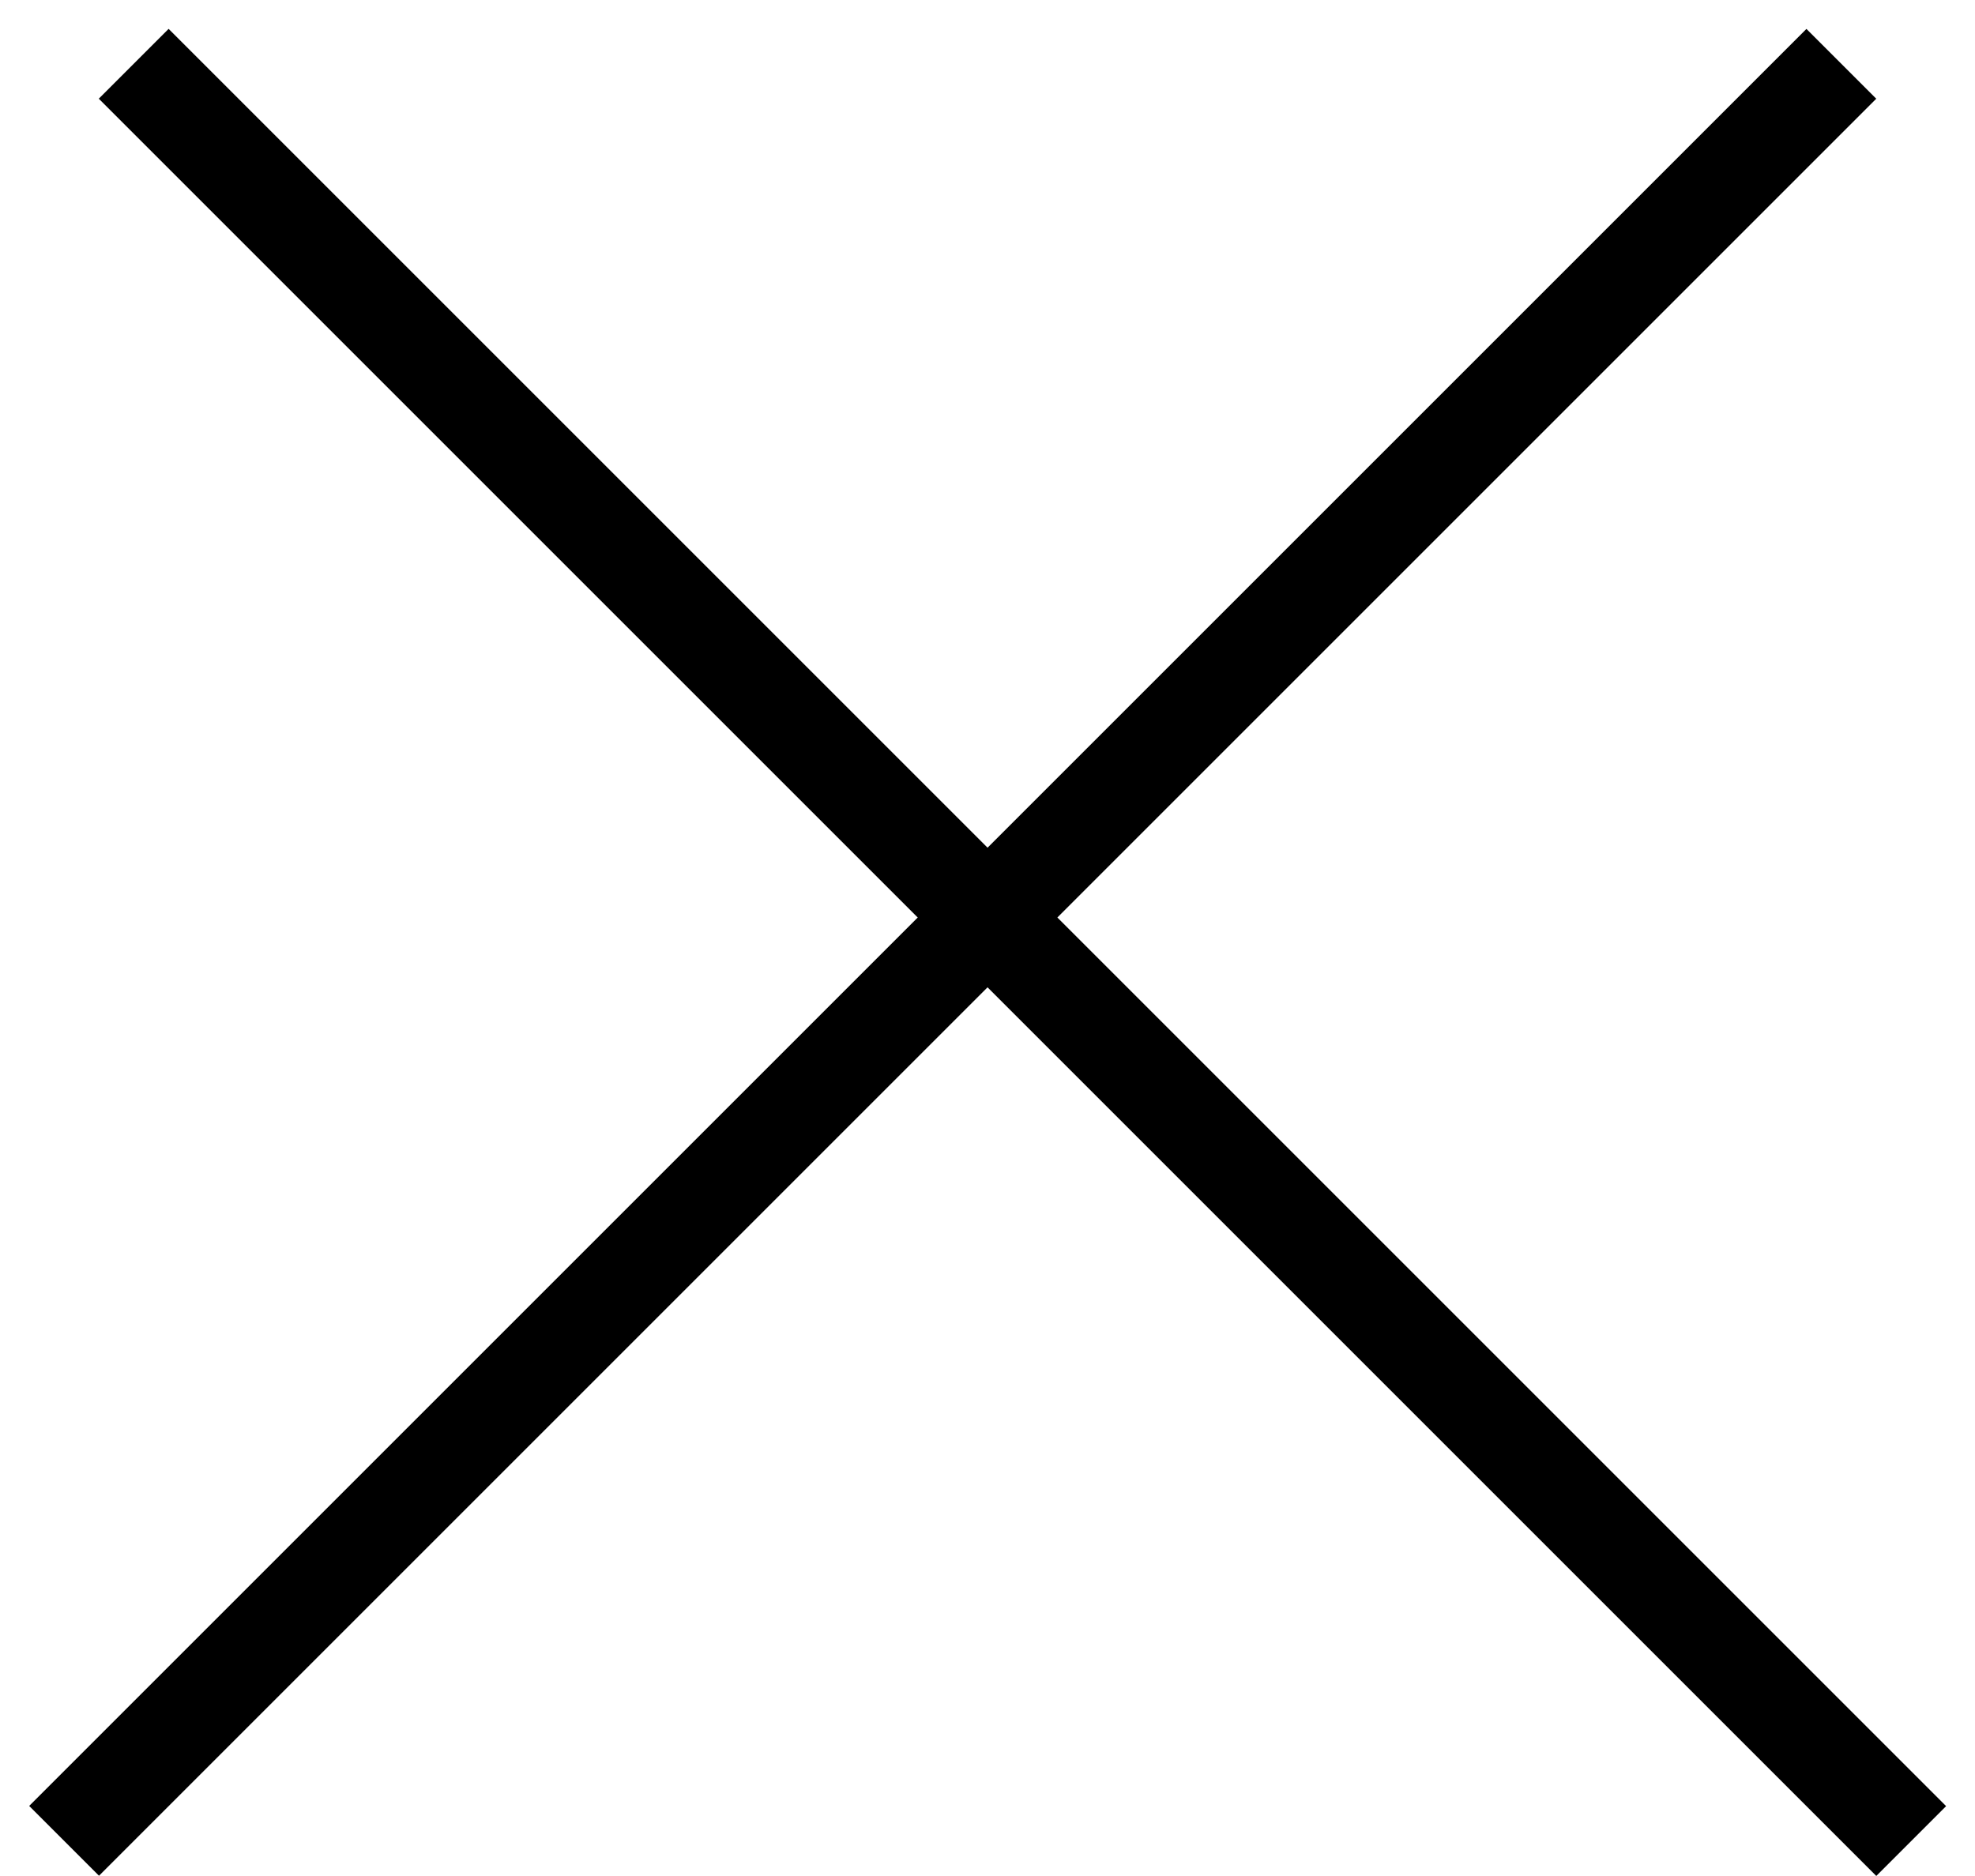 <svg width="20" height="19" viewBox="0 0 20 19" fill="none" xmlns="http://www.w3.org/2000/svg">
<line x1="1.354" y1="0.646" x2="19.354" y2="18.646" stroke="black"/>
<line y1="-0.5" x2="25.456" y2="-0.5" transform="matrix(-0.707 0.707 0.707 0.707 19 1)" stroke="black"/>
</svg>

